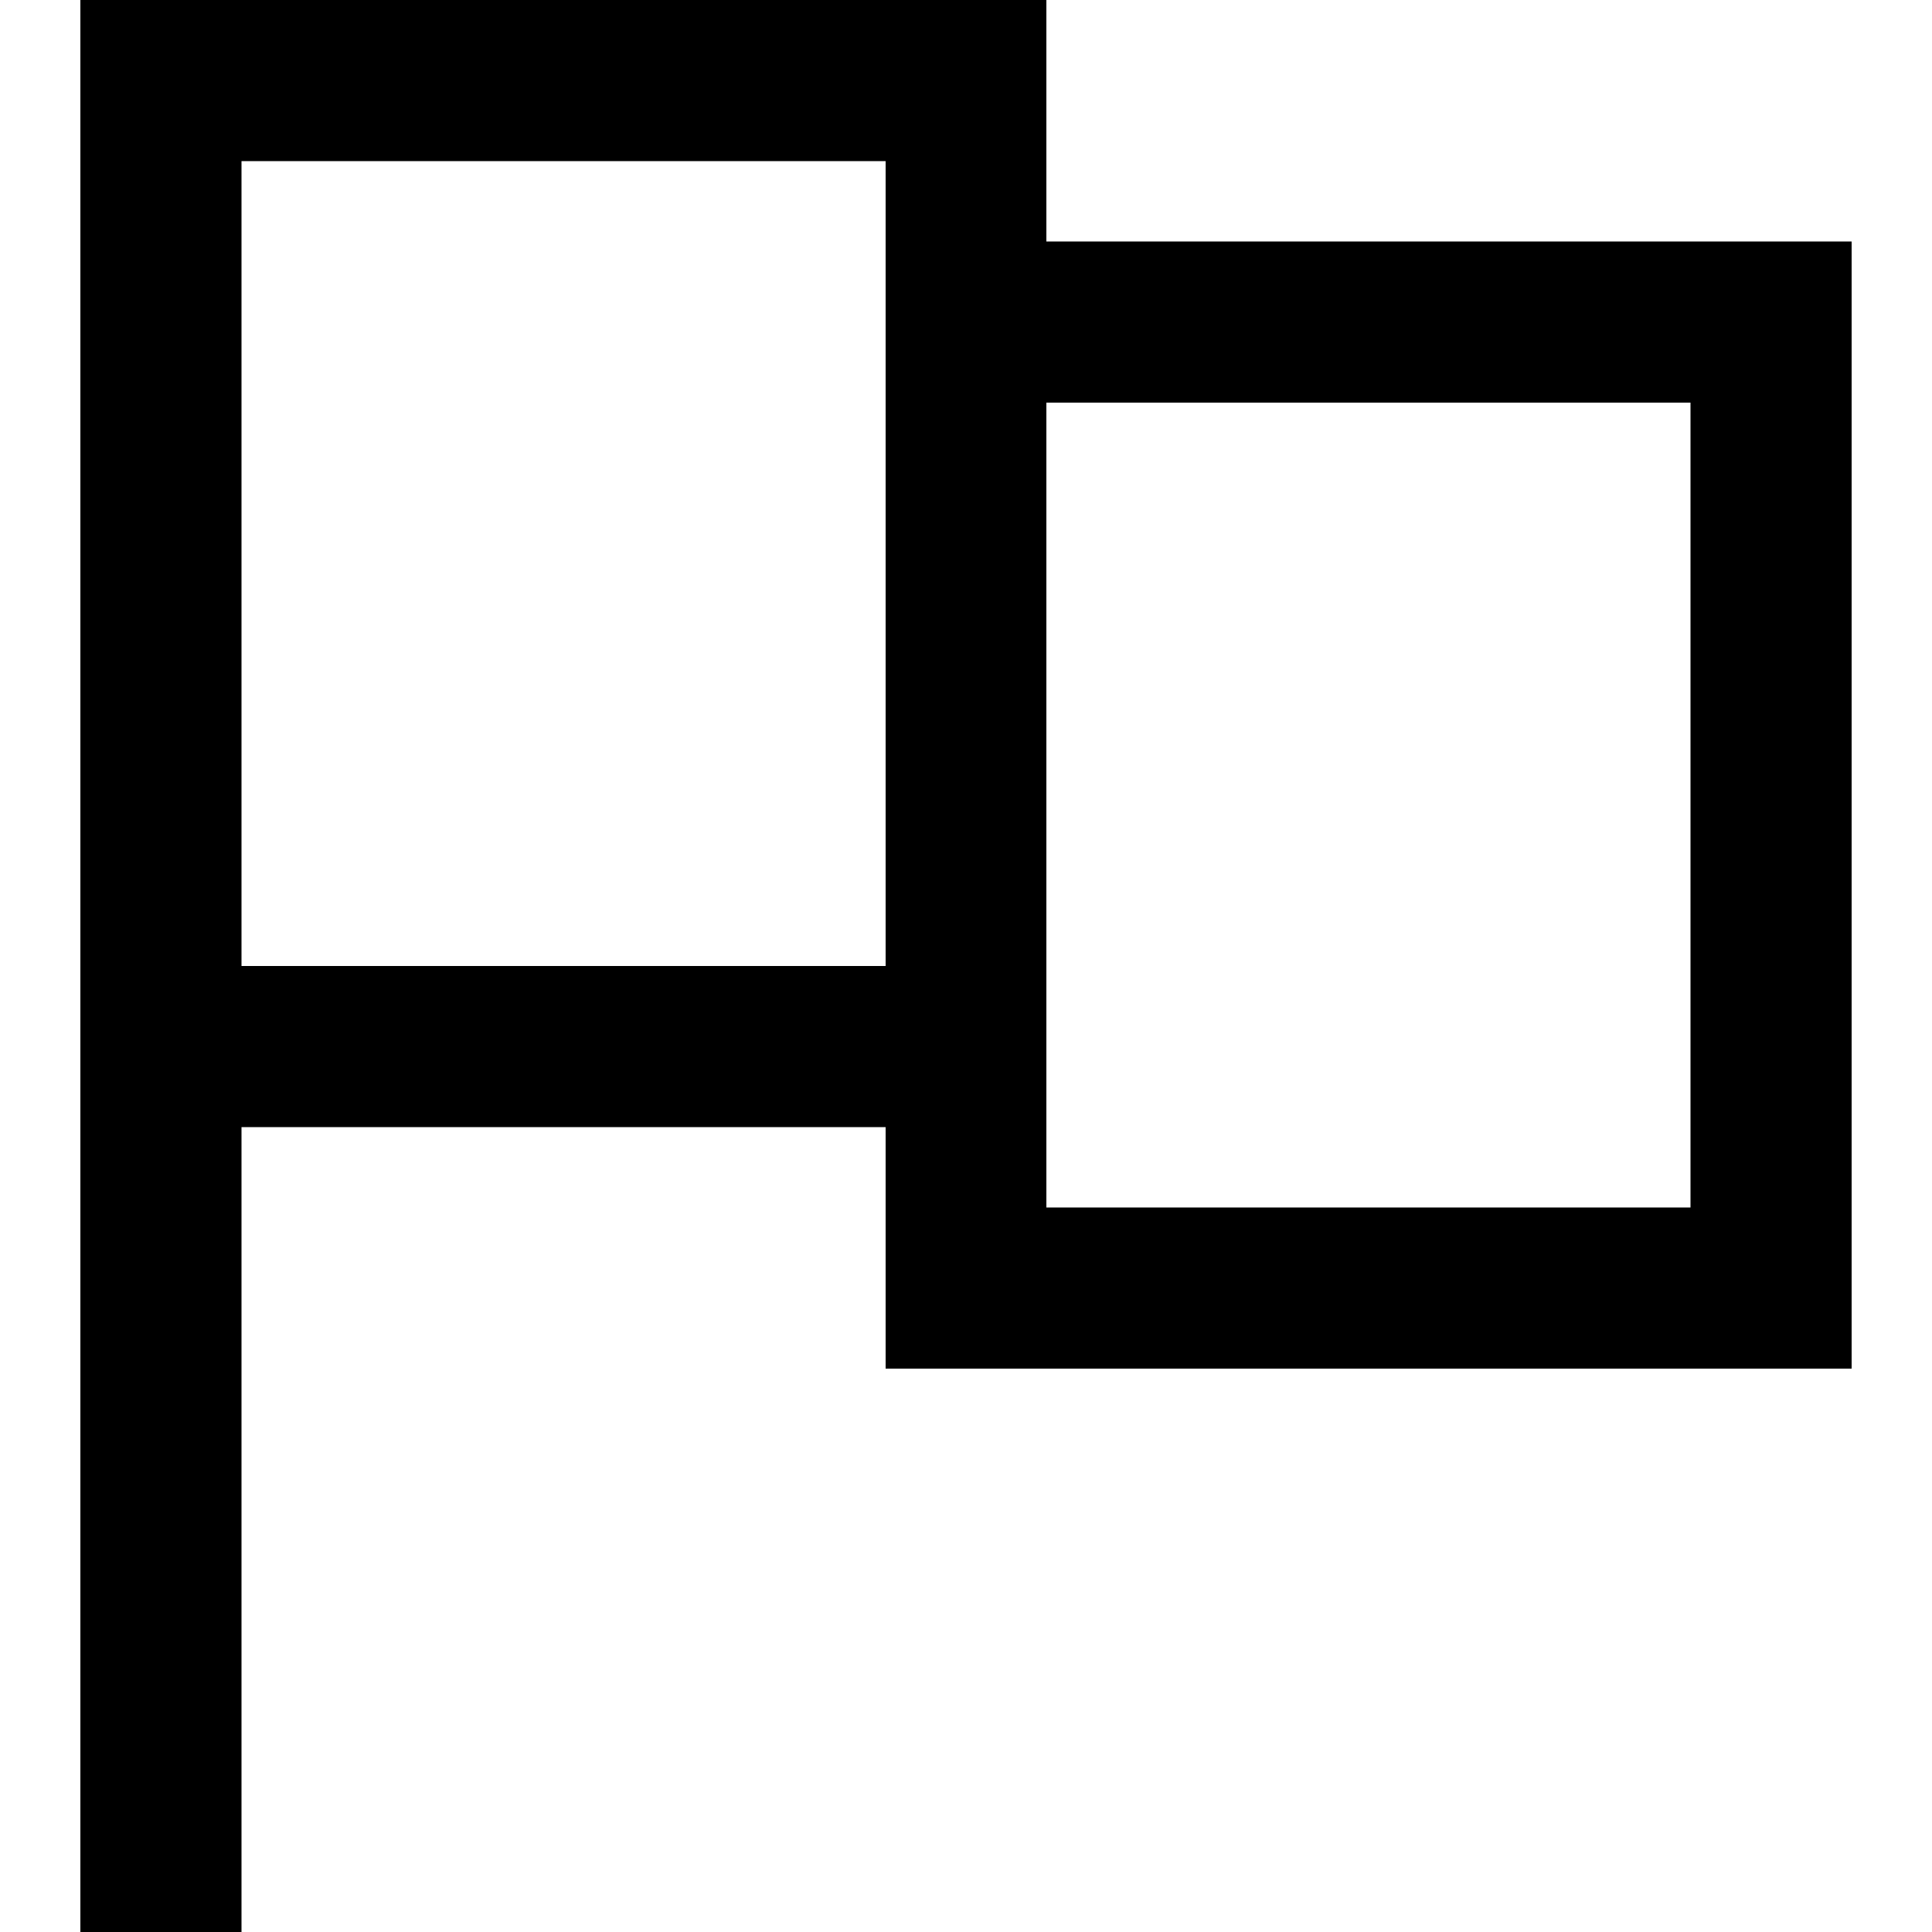 <?xml version="1.0" encoding="utf-8"?>
<!-- Generator: Adobe Illustrator 21.0.0, SVG Export Plug-In . SVG Version: 6.00 Build 0)  -->
<svg version="1.1" id="Layer_1" xmlns="http://www.w3.org/2000/svg" xmlns:xlink="http://www.w3.org/1999/xlink" x="0px" y="0px"
	 viewBox="0 0 512 512" style="enable-background:new 0 0 512 512;" xml:space="preserve">
<g>
	<path d="M21.3,0v512H64V298.7h170.7v64h256V64H277.3V0H21.3z M64,42.7h170.7V256H64V42.7z M277.3,106.7H448V320H277.3V106.7z"/>
</g>
</svg>
